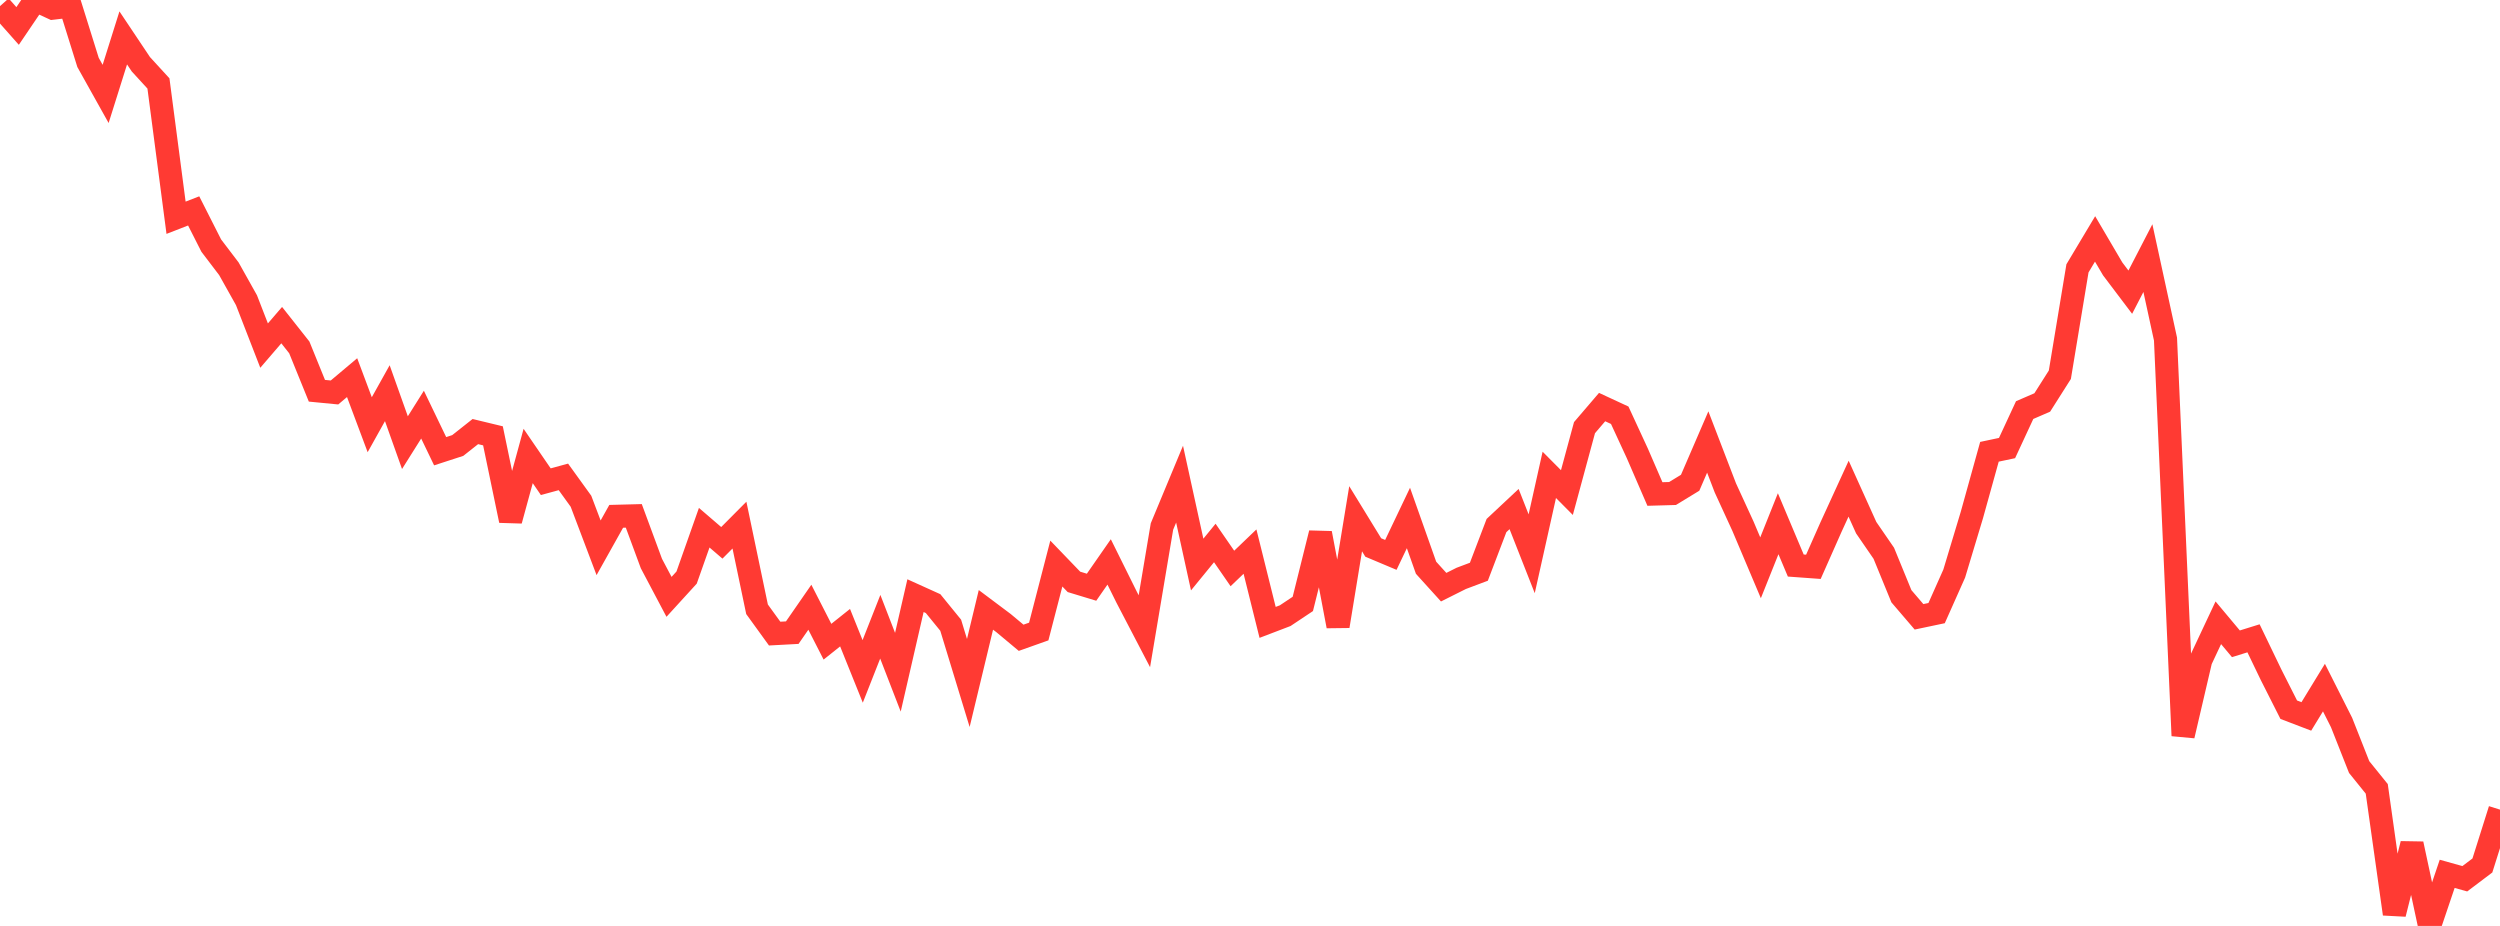 <?xml version="1.0" standalone="no"?>
<!DOCTYPE svg PUBLIC "-//W3C//DTD SVG 1.1//EN" "http://www.w3.org/Graphics/SVG/1.1/DTD/svg11.dtd">

<svg width="135" height="50" viewBox="0 0 135 50" preserveAspectRatio="none" 
  xmlns="http://www.w3.org/2000/svg"
  xmlns:xlink="http://www.w3.org/1999/xlink">


<polyline points="0.0, 0.33 0.951, 1.403 1.901, 0.0 2.852, 0.44 3.803, 0.328 4.754, 3.371 5.704, 5.072 6.655, 2.047 7.606, 3.469 8.556, 4.506 9.507, 11.759 10.458, 11.389 11.408, 13.263 12.359, 14.513 13.31, 16.211 14.261, 18.662 15.211, 17.557 16.162, 18.76 17.113, 21.101 18.063, 21.193 19.014, 20.393 19.965, 22.935 20.915, 21.232 21.866, 23.903 22.817, 22.39 23.768, 24.366 24.718, 24.057 25.669, 23.305 26.62, 23.535 27.57, 28.108 28.521, 24.623 29.472, 26.012 30.423, 25.752 31.373, 27.068 32.324, 29.581 33.275, 27.882 34.225, 27.857 35.176, 30.431 36.127, 32.23 37.077, 31.189 38.028, 28.496 38.979, 29.313 39.93, 28.356 40.88, 32.9 41.831, 34.214 42.782, 34.163 43.732, 32.791 44.683, 34.652 45.634, 33.894 46.585, 36.256 47.535, 33.844 48.486, 36.301 49.437, 32.165 50.387, 32.595 51.338, 33.763 52.289, 36.881 53.239, 32.933 54.19, 33.646 55.141, 34.44 56.092, 34.102 57.042, 30.433 57.993, 31.421 58.944, 31.71 59.894, 30.344 60.845, 32.262 61.796, 34.086 62.746, 28.431 63.697, 26.144 64.648, 30.485 65.599, 29.321 66.549, 30.697 67.5, 29.786 68.451, 33.609 69.401, 33.246 70.352, 32.612 71.303, 28.793 72.254, 33.811 73.204, 28.013 74.155, 29.564 75.106, 29.964 76.056, 27.971 77.007, 30.658 77.958, 31.708 78.908, 31.232 79.859, 30.874 80.81, 28.38 81.761, 27.489 82.711, 29.904 83.662, 25.642 84.613, 26.599 85.563, 23.093 86.514, 21.982 87.465, 22.423 88.415, 24.48 89.366, 26.676 90.317, 26.649 91.268, 26.069 92.218, 23.868 93.169, 26.345 94.12, 28.416 95.07, 30.661 96.021, 28.281 96.972, 30.539 97.923, 30.608 98.873, 28.464 99.824, 26.388 100.775, 28.494 101.725, 29.876 102.676, 32.197 103.627, 33.308 104.577, 33.108 105.528, 30.973 106.479, 27.818 107.43, 24.396 108.38, 24.195 109.331, 22.145 110.282, 21.733 111.232, 20.236 112.183, 14.491 113.134, 12.901 114.085, 14.52 115.035, 15.777 115.986, 13.938 116.937, 18.31 117.887, 39.727 118.838, 35.654 119.789, 33.63 120.739, 34.765 121.69, 34.469 122.641, 36.443 123.592, 38.324 124.542, 38.687 125.493, 37.13 126.444, 39.015 127.394, 41.421 128.345, 42.599 129.296, 49.352 130.246, 45.571 131.197, 50.0 132.148, 47.187 133.099, 47.453 134.049, 46.736 135.0, 43.72" fill="none" stroke="#ff3a33" stroke-width="1.25"/>

</svg>